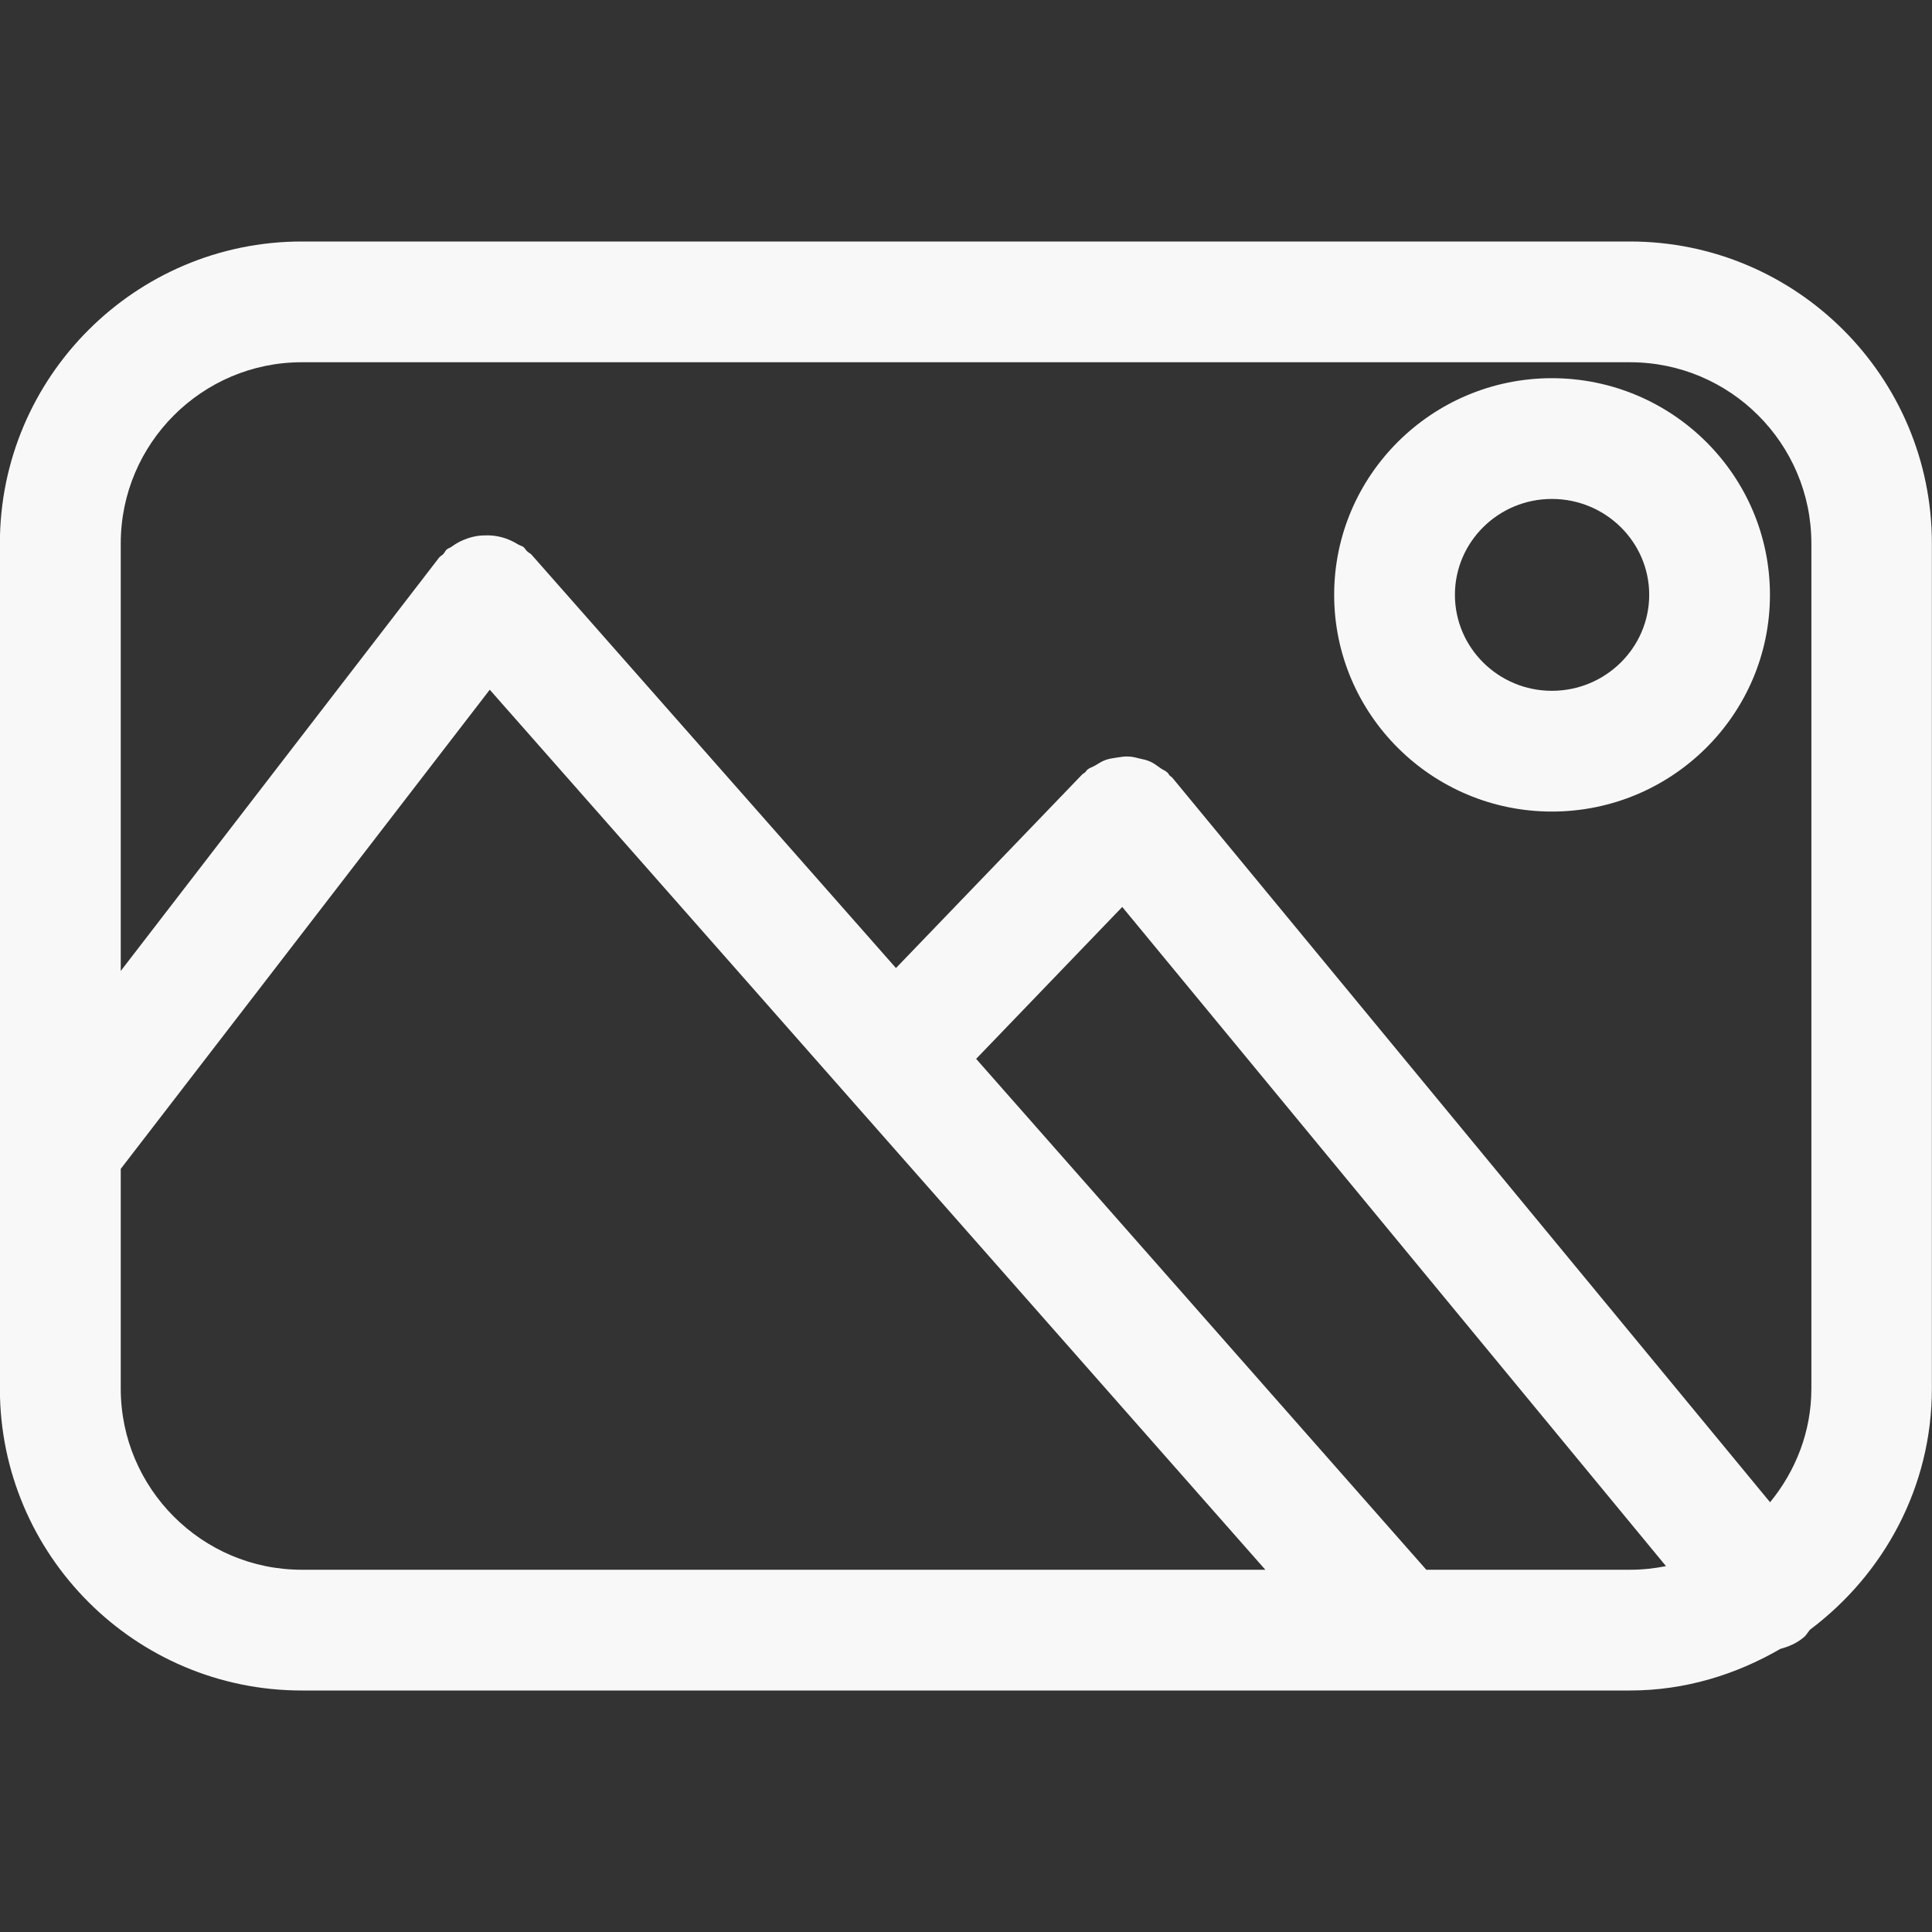 <?xml version="1.0" encoding="UTF-8"?>
<svg width="16px" height="16px" viewBox="0 0 16 16" version="1.1" xmlns="http://www.w3.org/2000/svg" xmlns:xlink="http://www.w3.org/1999/xlink">
    <rect x="0" y="0" width="16" height="16" fill="#333333" stroke="none"/>
    <!-- Generator: Sketch 55.2 (78181) - https://sketchapp.com -->
    <title>ICON16px/Virtual_walk</title>
    <desc>Created with Sketch.</desc>
    <g id="ICON16px/Virtual_walk" stroke="none" stroke-width="1" fill="none" fill-rule="evenodd">
        <path d="M11.812,13 L8.084,8.769 L9.294,7.511 L13.797,12.97 C13.701,12.989 13.602,13 13.499,13 L11.812,13 Z M1,11.5 L1,9.68 L4.056,5.712 L10.479,13 L2.499,13 C1.673,13 1,12.327 1,11.5 L1,11.5 Z M2.499,3 L13.499,3 C14.328,3 15.001,3.673 15.001,4.5 L15.001,11.5 C15.001,11.858 14.87,12.183 14.659,12.441 L9.709,6.441 C9.703,6.434 9.694,6.43 9.687,6.423 C9.68,6.416 9.677,6.406 9.669,6.399 C9.652,6.382 9.629,6.375 9.61,6.361 C9.582,6.341 9.556,6.321 9.527,6.308 C9.498,6.294 9.466,6.288 9.434,6.281 C9.405,6.273 9.374,6.266 9.342,6.265 C9.31,6.264 9.28,6.269 9.248,6.274 C9.216,6.279 9.185,6.283 9.155,6.294 C9.124,6.305 9.098,6.323 9.069,6.34 C9.047,6.353 9.024,6.358 9.005,6.374 C8.998,6.38 8.993,6.39 8.986,6.397 C8.979,6.403 8.97,6.406 8.963,6.413 L7.42,8.017 L4.404,4.596 C4.394,4.583 4.378,4.578 4.367,4.567 C4.354,4.556 4.348,4.541 4.335,4.53 C4.321,4.52 4.303,4.517 4.288,4.507 C4.258,4.489 4.229,4.475 4.199,4.463 C4.168,4.452 4.138,4.444 4.106,4.439 C4.075,4.434 4.045,4.433 4.016,4.434 C3.981,4.434 3.949,4.438 3.916,4.446 C3.886,4.453 3.861,4.462 3.833,4.474 C3.8,4.488 3.771,4.505 3.741,4.527 C3.728,4.537 3.712,4.54 3.699,4.551 C3.687,4.562 3.682,4.577 3.671,4.589 C3.659,4.601 3.643,4.607 3.634,4.621 L1,8.041 L1,4.5 C1,3.673 1.673,3 2.499,3 L2.499,3 Z M13.499,2 L2.499,2 C1.121,2 -0.001,3.122 -0.001,4.5 L-0.001,11.5 C-0.001,12.879 1.121,14 2.499,14 L13.499,14 C13.956,14 14.377,13.868 14.745,13.655 C14.812,13.637 14.877,13.61 14.935,13.562 C14.959,13.544 14.97,13.519 14.989,13.497 C15.598,13.04 15.999,12.319 15.999,11.5 L15.999,4.5 C15.999,3.122 14.879,2 13.499,2 L13.499,2 Z M12.852,4.132 C12.409,4.132 12.049,4.488 12.049,4.926 C12.049,5.364 12.409,5.721 12.852,5.721 C13.296,5.721 13.658,5.364 13.658,4.926 C13.658,4.488 13.296,4.132 12.852,4.132 L12.852,4.132 Z M12.852,6.721 C11.858,6.721 11.049,5.916 11.049,4.926 C11.049,3.937 11.858,3.132 12.852,3.132 C13.848,3.132 14.658,3.937 14.658,4.926 C14.658,5.916 13.848,6.721 12.852,6.721 L12.852,6.721 Z" id="Fill-1" fill="#f8f8f8"></path>
    </g>
</svg>